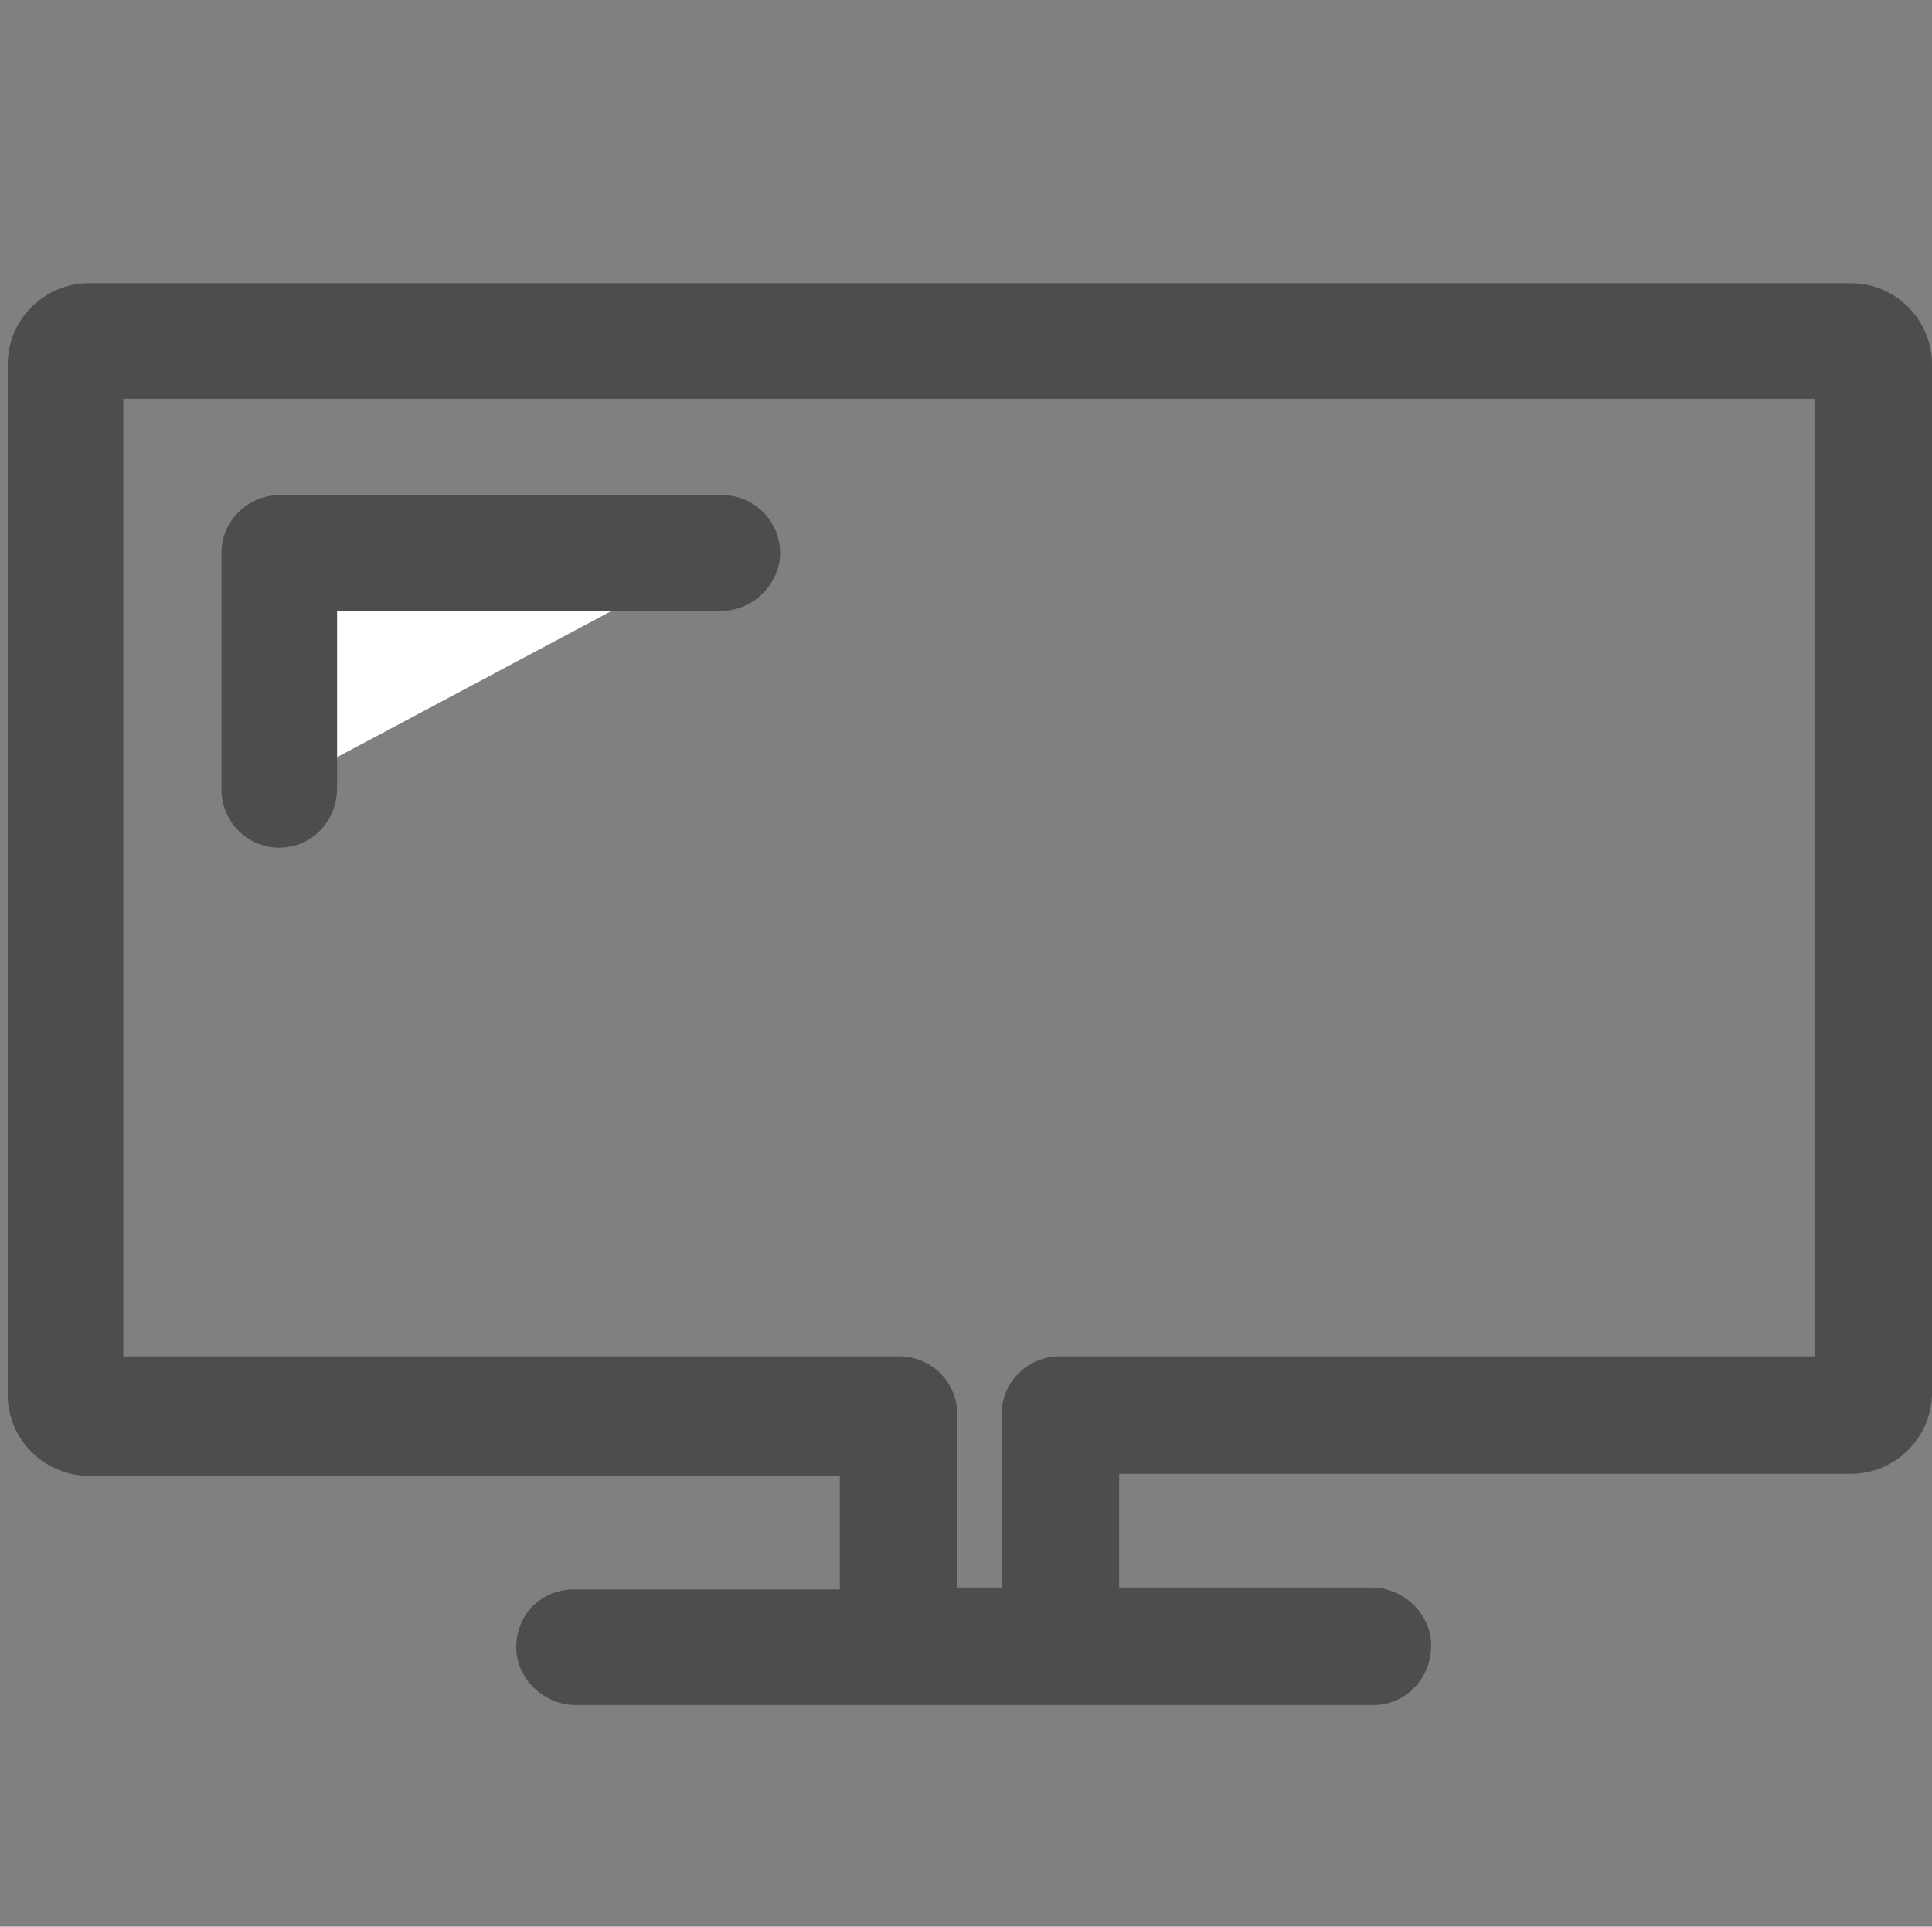 <?xml version="1.0" encoding="utf-8"?>
<!-- Generator: Adobe Illustrator 26.2.1, SVG Export Plug-In . SVG Version: 6.00 Build 0)  -->
<svg version="1.1" id="レイヤー_1" xmlns="http://www.w3.org/2000/svg" xmlns:xlink="http://www.w3.org/1999/xlink" x="0px"
	 y="0px" width="100.3px" height="100px" viewBox="0 0 100.3 100" style="enable-background:new 0 0 100.3 100;"
	 xml:space="preserve">
<rect x="0" y="0" width="100.3" height="100" fill="#808080" stroke="none"/>
<style type="text/css">
	.st0{fill:#4D4D4D;}
	.st1{fill:#FFFFFF;}
	.st2{fill:none;}
</style>
<g>
	<g>
		<path class="st0" d="M71.3,88.5H29.9c-1.7,0-3.1-1.4-3.1-3c0-1.7,1.3-3,3-3h13.8v-5.9H4.6c-2.3,0-4.2-1.9-4.2-4.2V18.9
			c0-2.3,1.9-4.2,4.2-4.2h91.5c2.3,0,4.2,1.9,4.2,4.2v53.4c0,2.3-1.9,4.2-4.2,4.2h-38v5.9h13.1c1.7,0,3.1,1.4,3.1,3
			C74.3,87.1,73,88.5,71.3,88.5z M49.7,82.4H52v-9c0-1.7,1.4-3,3-3h39.2V20.7H6.4v49.7h40.3c1.7,0,3,1.4,3,3V82.4z M96.1,20.7
			L96.1,20.7L96.1,20.7z"/>
		<g>
			<polyline class="st1" points="14.5,40.9 14.5,28.7 37.4,28.7 			"/>
			<path class="st0" d="M14.5,44c-1.7,0-3-1.4-3-3V28.7c0-1.7,1.4-3,3-3h23c1.7,0,3,1.4,3,3s-1.4,3-3,3H17.5v9.2
				C17.5,42.6,16.2,44,14.5,44z"/>
		</g>
	</g>
	<rect class="st2" width="100" height="100"/>
</g>
</svg>
